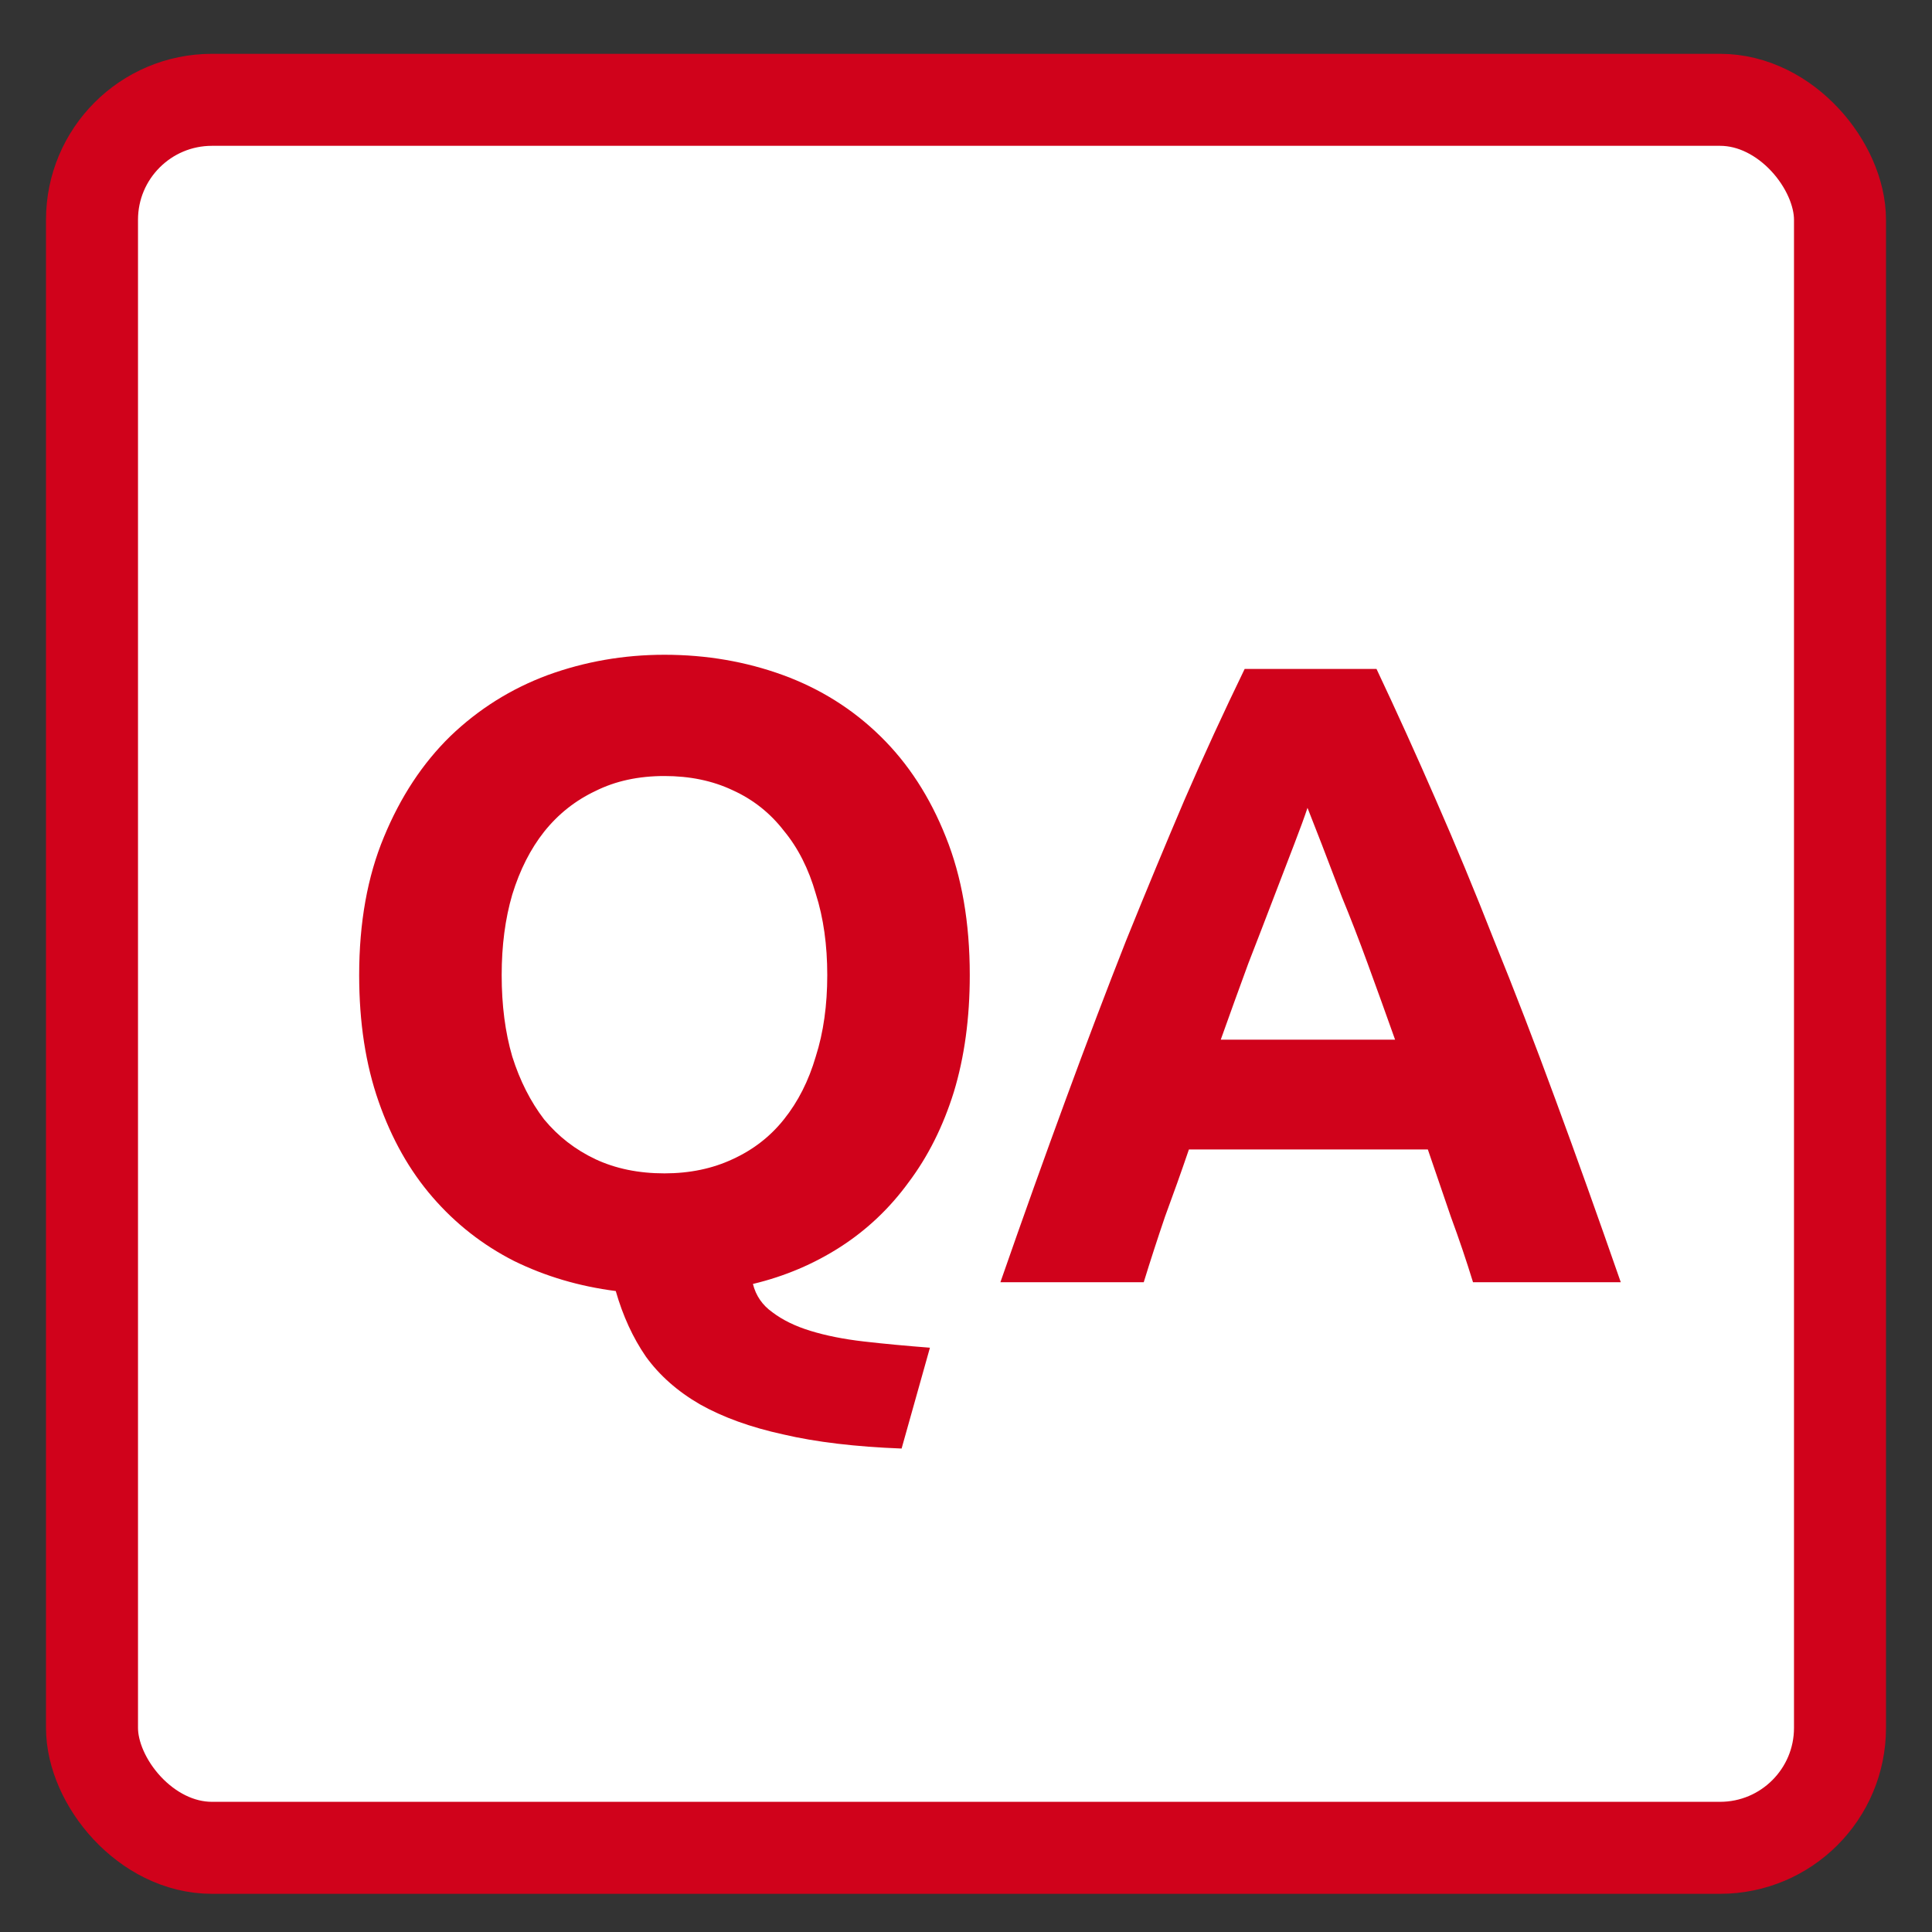 <svg xmlns="http://www.w3.org/2000/svg" width="21" height="21" viewBox="0 0 21 21" fill="none"><rect x="0" y="0" width="21" height="21" fill="#333333" stroke="none"/><rect x="1" y="1.085" width="19" height="19" rx="1.304" fill="white" stroke="#D0021B"></rect><path d="M5.453 10.599C5.453 10.926 5.491 11.221 5.568 11.484C5.651 11.747 5.767 11.975 5.914 12.167C6.068 12.353 6.254 12.497 6.472 12.6C6.69 12.702 6.94 12.754 7.222 12.754C7.498 12.754 7.745 12.702 7.963 12.6C8.188 12.497 8.373 12.353 8.521 12.167C8.675 11.975 8.79 11.747 8.867 11.484C8.951 11.221 8.992 10.926 8.992 10.599C8.992 10.272 8.951 9.977 8.867 9.714C8.79 9.445 8.675 9.217 8.521 9.031C8.373 8.839 8.188 8.691 7.963 8.589C7.745 8.486 7.498 8.435 7.222 8.435C6.94 8.435 6.69 8.489 6.472 8.598C6.254 8.701 6.068 8.848 5.914 9.041C5.767 9.227 5.651 9.454 5.568 9.724C5.491 9.987 5.453 10.278 5.453 10.599ZM10.541 10.599C10.541 11.067 10.483 11.49 10.368 11.869C10.252 12.241 10.089 12.568 9.877 12.85C9.672 13.132 9.425 13.366 9.137 13.552C8.848 13.738 8.531 13.873 8.184 13.956C8.216 14.084 8.287 14.187 8.396 14.264C8.505 14.347 8.643 14.415 8.81 14.466C8.976 14.517 9.169 14.556 9.387 14.581C9.611 14.607 9.852 14.629 10.108 14.649L9.8 15.745C9.3 15.726 8.87 15.675 8.511 15.591C8.159 15.514 7.857 15.405 7.607 15.264C7.364 15.123 7.168 14.95 7.02 14.745C6.879 14.54 6.77 14.302 6.693 14.033C6.296 13.982 5.927 13.873 5.587 13.706C5.247 13.533 4.952 13.302 4.702 13.013C4.452 12.725 4.257 12.379 4.116 11.975C3.974 11.57 3.904 11.112 3.904 10.599C3.904 10.028 3.994 9.528 4.173 9.098C4.353 8.662 4.593 8.297 4.895 8.002C5.202 7.707 5.555 7.486 5.953 7.338C6.357 7.191 6.78 7.117 7.222 7.117C7.678 7.117 8.107 7.191 8.511 7.338C8.915 7.486 9.268 7.707 9.569 8.002C9.871 8.297 10.108 8.662 10.281 9.098C10.454 9.528 10.541 10.028 10.541 10.599ZM16.011 13.937C15.94 13.706 15.86 13.469 15.77 13.225C15.687 12.981 15.604 12.738 15.52 12.494H12.923C12.84 12.738 12.753 12.981 12.663 13.225C12.58 13.469 12.503 13.706 12.432 13.937H10.874C11.124 13.219 11.362 12.555 11.586 11.946C11.81 11.336 12.028 10.762 12.24 10.224C12.458 9.685 12.67 9.175 12.875 8.694C13.086 8.207 13.305 7.733 13.529 7.271H14.962C15.18 7.733 15.395 8.207 15.607 8.694C15.818 9.175 16.03 9.685 16.241 10.224C16.46 10.762 16.681 11.336 16.905 11.946C17.13 12.555 17.367 13.219 17.617 13.937H16.011ZM14.212 8.781C14.18 8.877 14.132 9.009 14.068 9.175C14.004 9.342 13.93 9.535 13.846 9.753C13.763 9.971 13.67 10.211 13.568 10.474C13.471 10.737 13.372 11.013 13.269 11.301H15.164C15.062 11.013 14.962 10.737 14.866 10.474C14.77 10.211 14.677 9.971 14.587 9.753C14.504 9.535 14.43 9.342 14.366 9.175C14.302 9.009 14.25 8.877 14.212 8.781Z" fill="#D0021B"></path></svg>